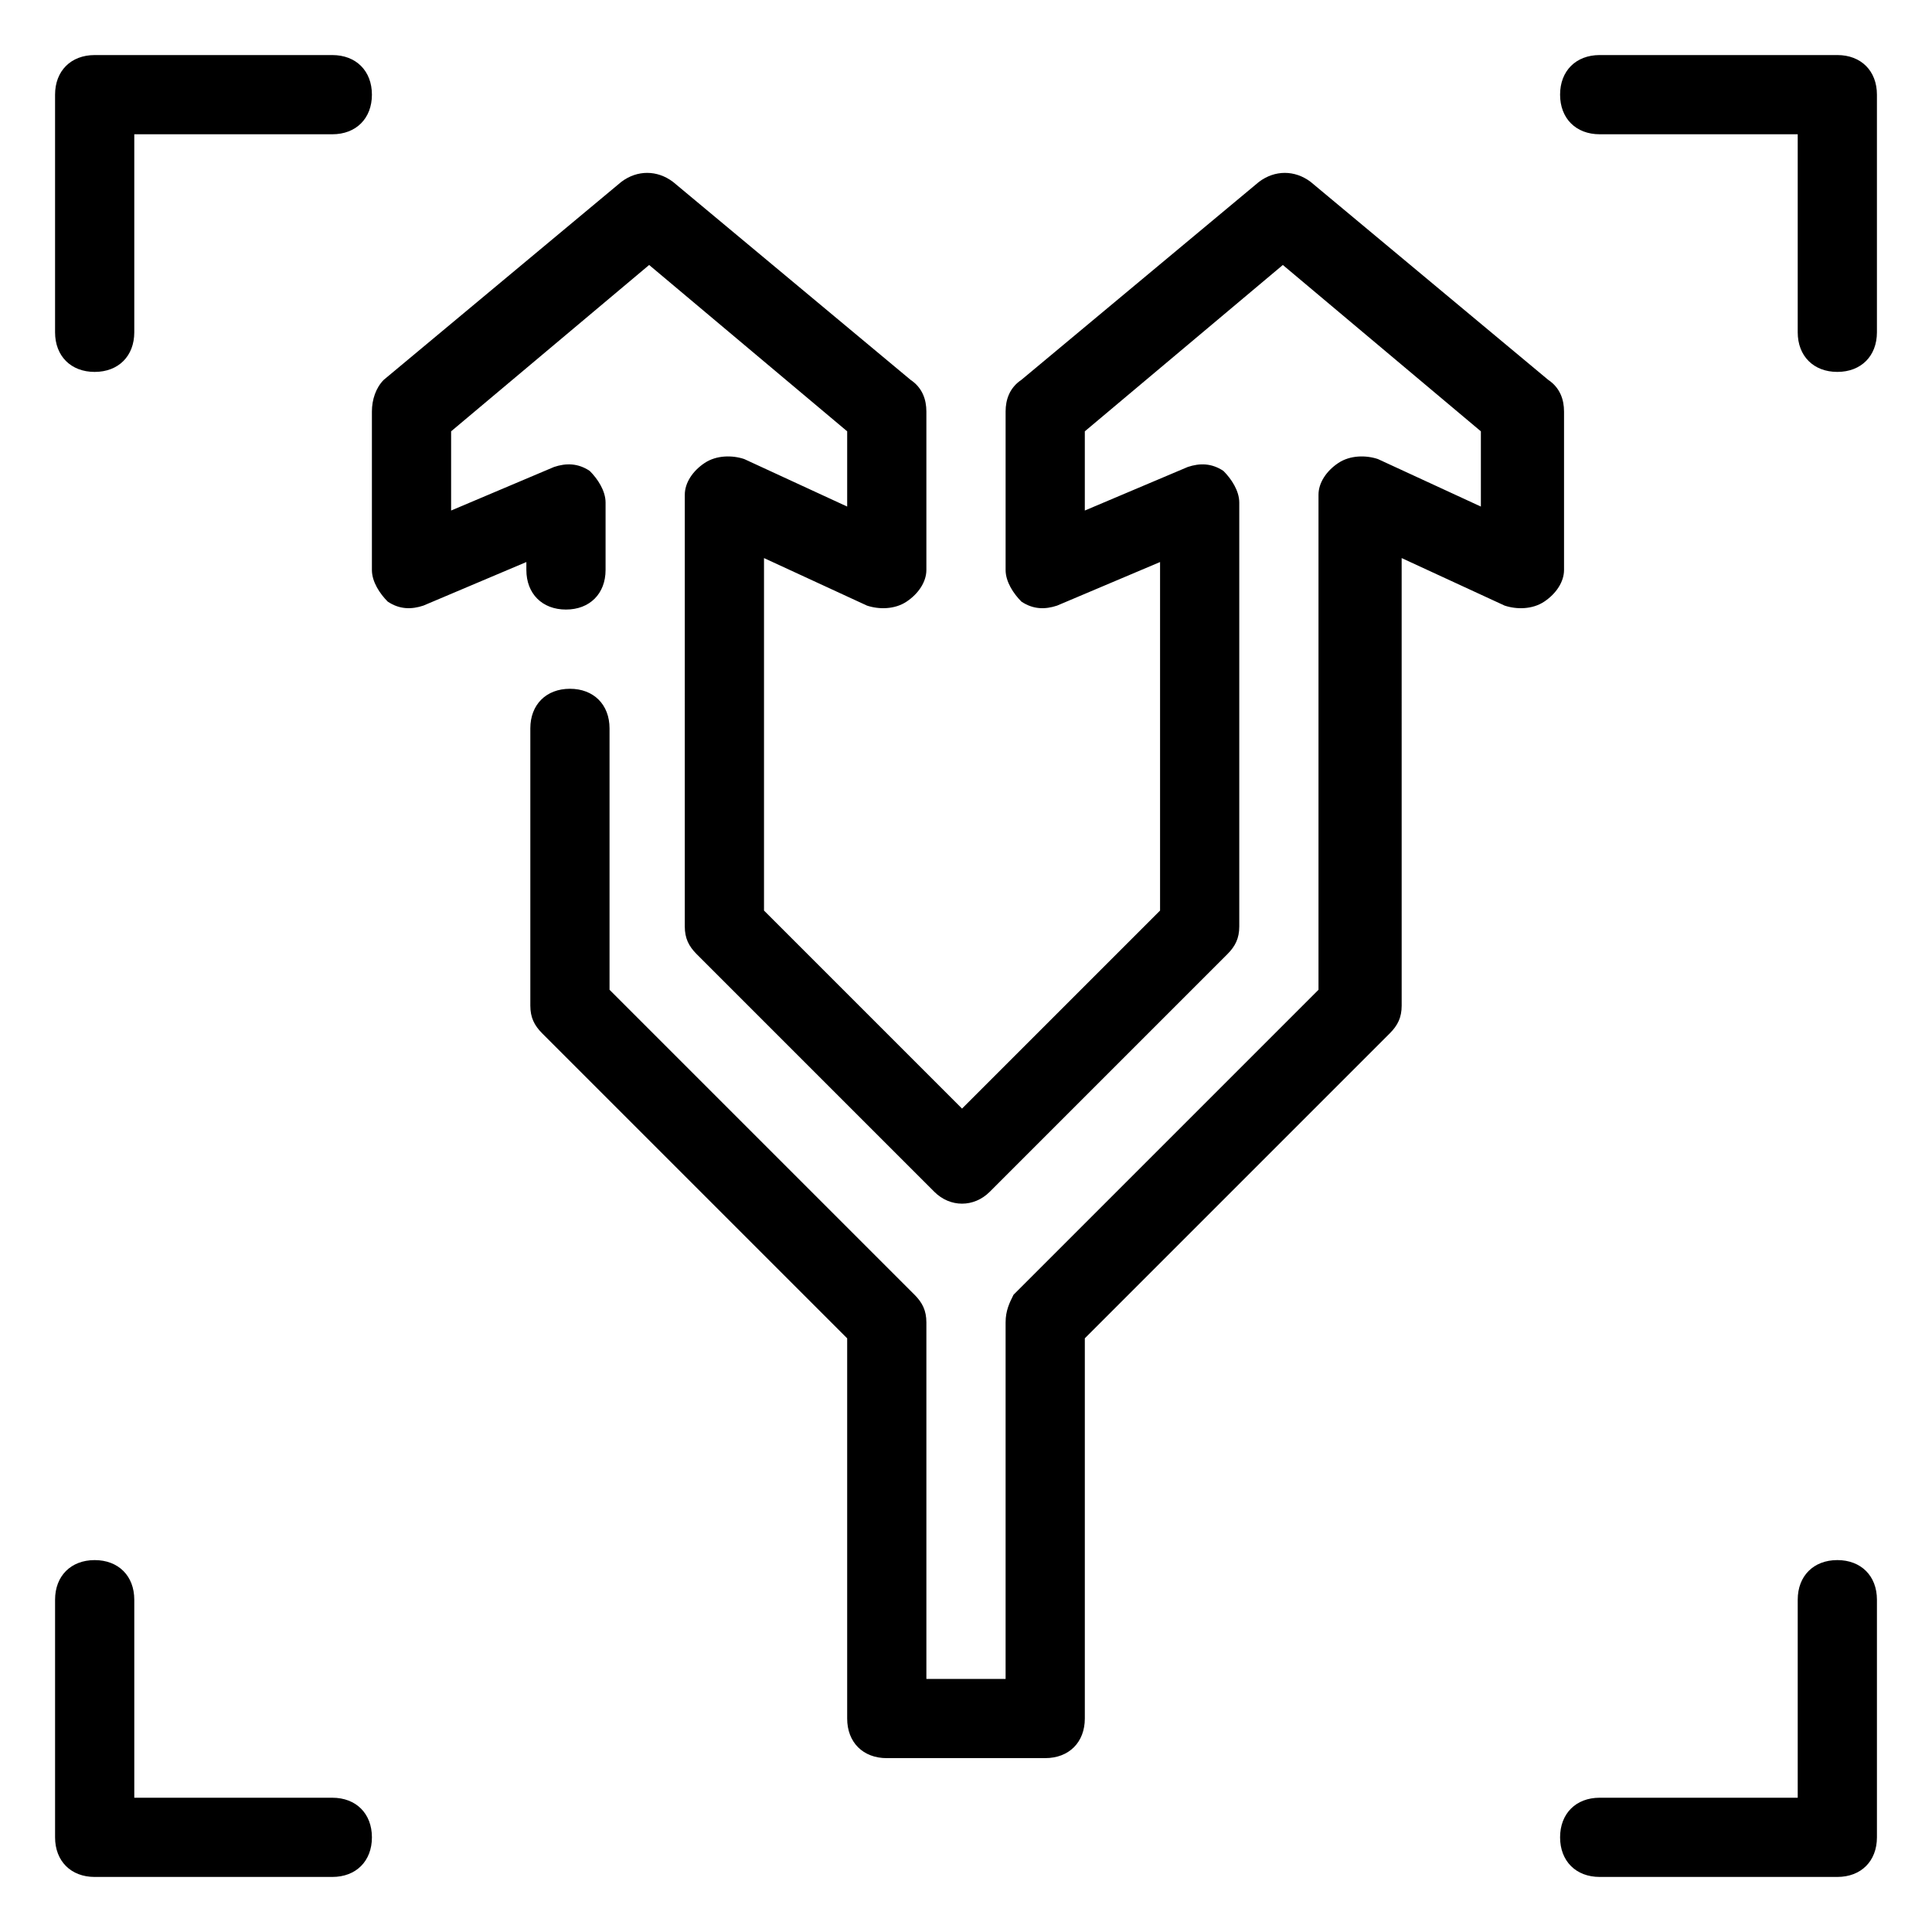 <?xml version="1.0" encoding="UTF-8"?>
<!-- Uploaded to: SVG Repo, www.svgrepo.com, Generator: SVG Repo Mixer Tools -->
<svg fill="#000000" width="800px" height="800px" version="1.1" viewBox="144 144 512 512" xmlns="http://www.w3.org/2000/svg">
 <g>
  <path d="m630.91 158.59h-62.977c-6.297 0-10.496 4.199-10.496 10.496 0 6.297 4.199 10.496 10.496 10.496h52.48v52.48c0 6.297 4.199 10.496 10.496 10.496s10.496-4.199 10.496-10.496v-62.977c0-6.297-4.199-10.496-10.496-10.496z"/>
  <path d="m630.91 557.44c-6.297 0-10.496 4.199-10.496 10.496v52.48h-52.48c-6.297 0-10.496 4.199-10.496 10.496s4.199 10.496 10.496 10.496h62.977c6.297 0 10.496-4.199 10.496-10.496v-62.977c0-6.297-4.199-10.496-10.496-10.496z"/>
  <path d="m169.09 242.56c6.297 0 10.496-4.199 10.496-10.496v-52.48h52.48c6.297 0 10.496-4.199 10.496-10.496 0-6.297-4.199-10.496-10.496-10.496h-62.977c-6.297 0-10.496 4.199-10.496 10.496v62.977c0 6.297 4.199 10.496 10.496 10.496z"/>
  <path d="m169.09 641.41h62.977c6.297 0 10.496-4.199 10.496-10.496s-4.199-10.496-10.496-10.496h-52.48v-52.48c0-6.297-4.199-10.496-10.496-10.496-6.297 0-10.496 4.199-10.496 10.496v62.977c0 6.297 4.199 10.496 10.496 10.496z"/>
  <path d="m379.01 609.92h41.984c6.297 0 10.496-4.199 10.496-10.496v-100.76l80.82-80.82c2.098-2.098 3.148-4.199 3.148-7.348l-0.004-118.6 27.289 12.594c3.148 1.051 7.348 1.051 10.496-1.051 3.148-2.098 5.246-5.246 5.246-8.398v-41.984c0-3.148-1.051-6.297-4.199-8.398l-62.977-52.48c-4.199-3.148-9.445-3.148-13.645 0l-62.977 52.48c-3.144 2.106-4.191 5.254-4.191 8.402v41.984c0 3.148 2.098 6.297 4.199 8.398 3.148 2.098 6.297 2.098 9.445 1.051l27.289-11.547v92.363l-52.48 52.48-52.48-52.48v-93.414l27.289 12.594c3.148 1.051 7.348 1.051 10.496-1.051 3.148-2.098 5.246-5.246 5.246-8.398v-41.984c0-3.148-1.051-6.297-4.199-8.398l-62.977-52.48c-4.199-3.148-9.445-3.148-13.645 0l-62.977 52.48c-2.094 2.106-3.144 5.254-3.144 8.402v41.984c0 3.148 2.098 6.297 4.199 8.398 3.148 2.098 6.297 2.098 9.445 1.051l27.289-11.547v2.098c0 6.297 4.199 10.496 10.496 10.496s10.496-4.199 10.496-10.496v-17.844c0-3.148-2.098-6.297-4.199-8.398-3.148-2.098-6.297-2.098-9.445-1.051l-27.289 11.547v-20.992l52.48-44.082 52.48 44.082v19.941l-27.289-12.594c-3.148-1.051-7.348-1.051-10.496 1.051-3.148 2.098-5.246 5.246-5.246 8.398l-0.004 114.41c0 3.148 1.051 5.246 3.148 7.348l62.977 62.977c4.199 4.199 10.496 4.199 14.695 0l62.977-62.977c2.098-2.098 3.148-4.199 3.148-7.348v-112.31c0-3.148-2.098-6.297-4.199-8.398-3.148-2.098-6.297-2.098-9.445-1.051l-27.289 11.547v-20.992l52.48-44.082 52.48 44.082v19.941l-27.289-12.594c-3.148-1.051-7.348-1.051-10.496 1.051-3.148 2.098-5.246 5.246-5.246 8.398v131.2l-80.82 80.82c-1.055 2.098-2.102 4.195-2.102 7.344v94.465h-20.992v-94.465c0-3.148-1.051-5.246-3.148-7.348l-80.82-80.816v-69.273c0-6.297-4.199-10.496-10.496-10.496-6.297 0-10.496 4.199-10.496 10.496v73.473c0 3.148 1.051 5.246 3.148 7.348l80.82 80.82v100.76c0 6.301 4.195 10.496 10.496 10.496z"/>
 </g>
</svg>